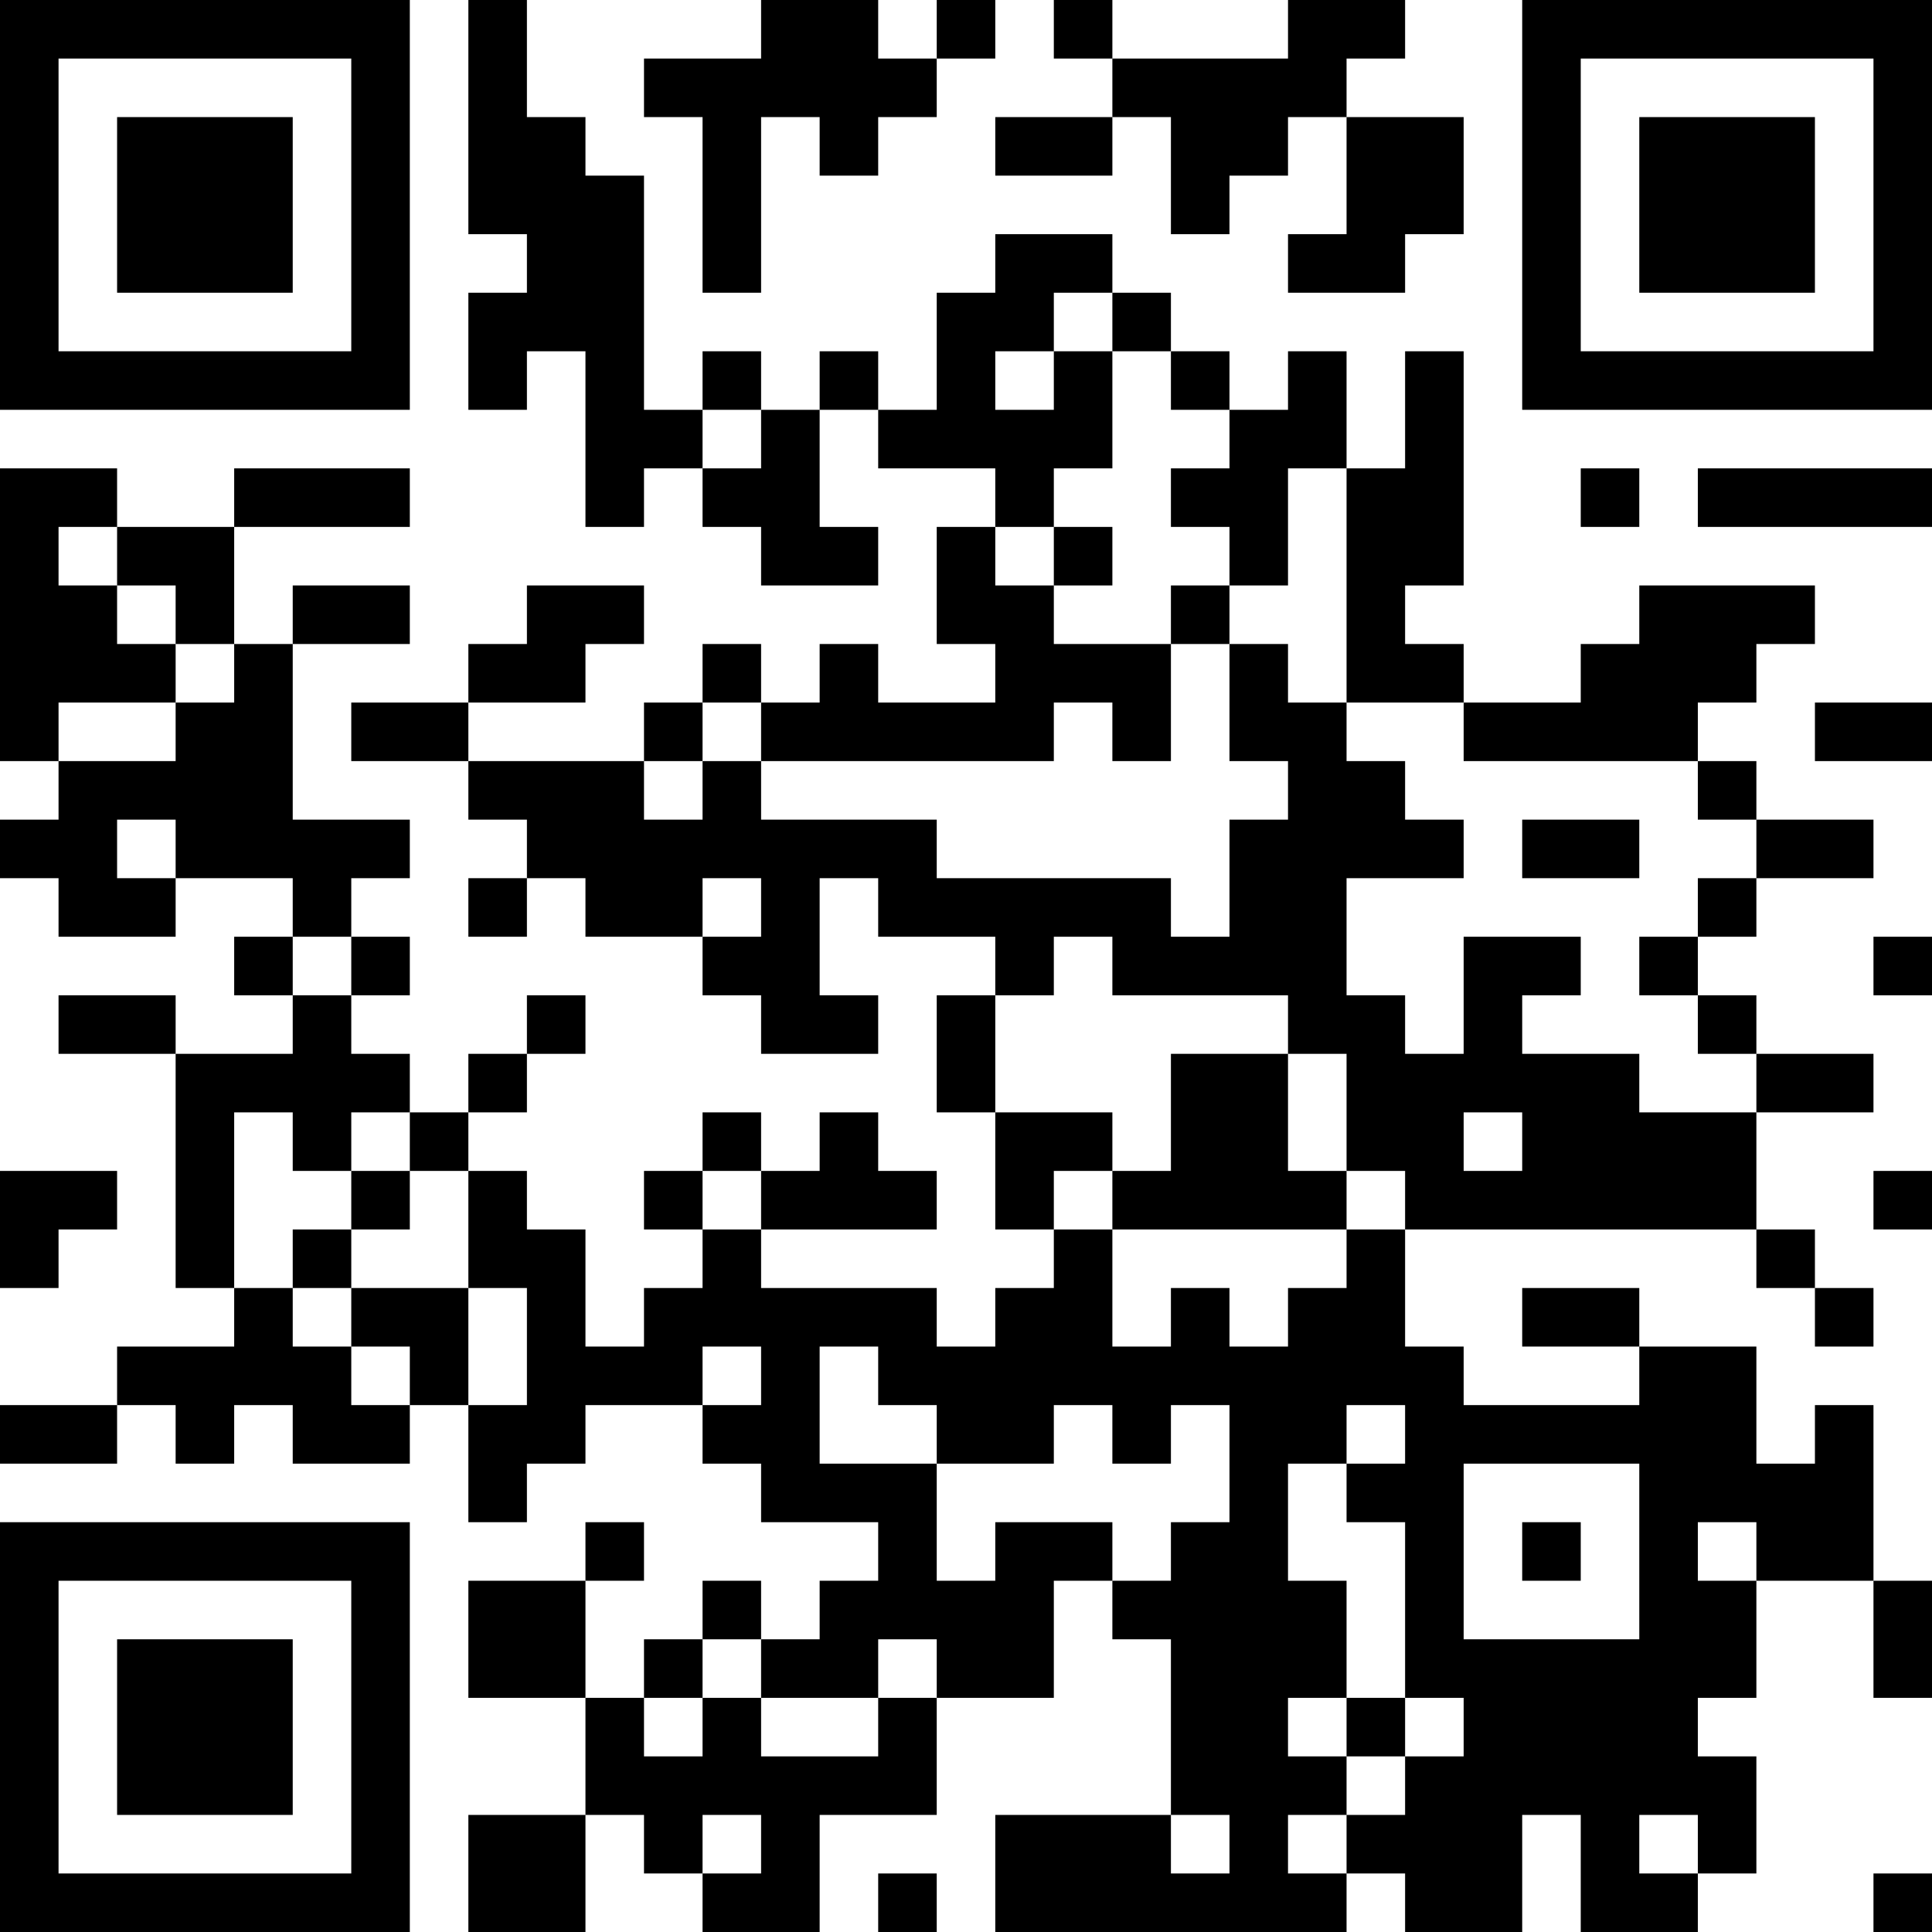 <?xml version="1.0" encoding="UTF-8"?>
<svg xmlns="http://www.w3.org/2000/svg" version="1.1" width="300" height="300" viewBox="0 0 300 300"><rect x="0" y="0" width="300" height="300" fill="#ffffff"/><g transform="scale(9.091)"><g transform="translate(0,0)"><path fill-rule="evenodd" d="M8 0L8 4L9 4L9 5L8 5L8 7L9 7L9 6L10 6L10 9L11 9L11 8L12 8L12 9L13 9L13 10L15 10L15 9L14 9L14 7L15 7L15 8L17 8L17 9L16 9L16 11L17 11L17 12L15 12L15 11L14 11L14 12L13 12L13 11L12 11L12 12L11 12L11 13L8 13L8 12L10 12L10 11L11 11L11 10L9 10L9 11L8 11L8 12L6 12L6 13L8 13L8 14L9 14L9 15L8 15L8 16L9 16L9 15L10 15L10 16L12 16L12 17L13 17L13 18L15 18L15 17L14 17L14 15L15 15L15 16L17 16L17 17L16 17L16 19L17 19L17 21L18 21L18 22L17 22L17 23L16 23L16 22L13 22L13 21L16 21L16 20L15 20L15 19L14 19L14 20L13 20L13 19L12 19L12 20L11 20L11 21L12 21L12 22L11 22L11 23L10 23L10 21L9 21L9 20L8 20L8 19L9 19L9 18L10 18L10 17L9 17L9 18L8 18L8 19L7 19L7 18L6 18L6 17L7 17L7 16L6 16L6 15L7 15L7 14L5 14L5 11L7 11L7 10L5 10L5 11L4 11L4 9L7 9L7 8L4 8L4 9L2 9L2 8L0 8L0 13L1 13L1 14L0 14L0 15L1 15L1 16L3 16L3 15L5 15L5 16L4 16L4 17L5 17L5 18L3 18L3 17L1 17L1 18L3 18L3 22L4 22L4 23L2 23L2 24L0 24L0 25L2 25L2 24L3 24L3 25L4 25L4 24L5 24L5 25L7 25L7 24L8 24L8 26L9 26L9 25L10 25L10 24L12 24L12 25L13 25L13 26L15 26L15 27L14 27L14 28L13 28L13 27L12 27L12 28L11 28L11 29L10 29L10 27L11 27L11 26L10 26L10 27L8 27L8 29L10 29L10 31L8 31L8 33L10 33L10 31L11 31L11 32L12 32L12 33L14 33L14 31L16 31L16 29L18 29L18 27L19 27L19 28L20 28L20 31L17 31L17 33L23 33L23 32L24 32L24 33L26 33L26 31L27 31L27 33L29 33L29 32L30 32L30 30L29 30L29 29L30 29L30 27L32 27L32 29L33 29L33 27L32 27L32 24L31 24L31 25L30 25L30 23L28 23L28 22L26 22L26 23L28 23L28 24L25 24L25 23L24 23L24 21L30 21L30 22L31 22L31 23L32 23L32 22L31 22L31 21L30 21L30 19L32 19L32 18L30 18L30 17L29 17L29 16L30 16L30 15L32 15L32 14L30 14L30 13L29 13L29 12L30 12L30 11L31 11L31 10L28 10L28 11L27 11L27 12L25 12L25 11L24 11L24 10L25 10L25 6L24 6L24 8L23 8L23 6L22 6L22 7L21 7L21 6L20 6L20 5L19 5L19 4L17 4L17 5L16 5L16 7L15 7L15 6L14 6L14 7L13 7L13 6L12 6L12 7L11 7L11 3L10 3L10 2L9 2L9 0ZM13 0L13 1L11 1L11 2L12 2L12 5L13 5L13 2L14 2L14 3L15 3L15 2L16 2L16 1L17 1L17 0L16 0L16 1L15 1L15 0ZM18 0L18 1L19 1L19 2L17 2L17 3L19 3L19 2L20 2L20 4L21 4L21 3L22 3L22 2L23 2L23 4L22 4L22 5L24 5L24 4L25 4L25 2L23 2L23 1L24 1L24 0L22 0L22 1L19 1L19 0ZM18 5L18 6L17 6L17 7L18 7L18 6L19 6L19 8L18 8L18 9L17 9L17 10L18 10L18 11L20 11L20 13L19 13L19 12L18 12L18 13L13 13L13 12L12 12L12 13L11 13L11 14L12 14L12 13L13 13L13 14L16 14L16 15L20 15L20 16L21 16L21 14L22 14L22 13L21 13L21 11L22 11L22 12L23 12L23 13L24 13L24 14L25 14L25 15L23 15L23 17L24 17L24 18L25 18L25 16L27 16L27 17L26 17L26 18L28 18L28 19L30 19L30 18L29 18L29 17L28 17L28 16L29 16L29 15L30 15L30 14L29 14L29 13L25 13L25 12L23 12L23 8L22 8L22 10L21 10L21 9L20 9L20 8L21 8L21 7L20 7L20 6L19 6L19 5ZM12 7L12 8L13 8L13 7ZM27 8L27 9L28 9L28 8ZM29 8L29 9L33 9L33 8ZM1 9L1 10L2 10L2 11L3 11L3 12L1 12L1 13L3 13L3 12L4 12L4 11L3 11L3 10L2 10L2 9ZM18 9L18 10L19 10L19 9ZM20 10L20 11L21 11L21 10ZM31 12L31 13L33 13L33 12ZM2 14L2 15L3 15L3 14ZM26 14L26 15L28 15L28 14ZM12 15L12 16L13 16L13 15ZM5 16L5 17L6 17L6 16ZM18 16L18 17L17 17L17 19L19 19L19 20L18 20L18 21L19 21L19 23L20 23L20 22L21 22L21 23L22 23L22 22L23 22L23 21L24 21L24 20L23 20L23 18L22 18L22 17L19 17L19 16ZM32 16L32 17L33 17L33 16ZM20 18L20 20L19 20L19 21L23 21L23 20L22 20L22 18ZM4 19L4 22L5 22L5 23L6 23L6 24L7 24L7 23L6 23L6 22L8 22L8 24L9 24L9 22L8 22L8 20L7 20L7 19L6 19L6 20L5 20L5 19ZM25 19L25 20L26 20L26 19ZM0 20L0 22L1 22L1 21L2 21L2 20ZM6 20L6 21L5 21L5 22L6 22L6 21L7 21L7 20ZM12 20L12 21L13 21L13 20ZM32 20L32 21L33 21L33 20ZM12 23L12 24L13 24L13 23ZM14 23L14 25L16 25L16 27L17 27L17 26L19 26L19 27L20 27L20 26L21 26L21 24L20 24L20 25L19 25L19 24L18 24L18 25L16 25L16 24L15 24L15 23ZM23 24L23 25L22 25L22 27L23 27L23 29L22 29L22 30L23 30L23 31L22 31L22 32L23 32L23 31L24 31L24 30L25 30L25 29L24 29L24 26L23 26L23 25L24 25L24 24ZM25 25L25 28L28 28L28 25ZM26 26L26 27L27 27L27 26ZM29 26L29 27L30 27L30 26ZM12 28L12 29L11 29L11 30L12 30L12 29L13 29L13 30L15 30L15 29L16 29L16 28L15 28L15 29L13 29L13 28ZM23 29L23 30L24 30L24 29ZM12 31L12 32L13 32L13 31ZM20 31L20 32L21 32L21 31ZM28 31L28 32L29 32L29 31ZM15 32L15 33L16 33L16 32ZM32 32L32 33L33 33L33 32ZM0 0L0 7L7 7L7 0ZM1 1L1 6L6 6L6 1ZM2 2L2 5L5 5L5 2ZM26 0L26 7L33 7L33 0ZM27 1L27 6L32 6L32 1ZM28 2L28 5L31 5L31 2ZM0 26L0 33L7 33L7 26ZM1 27L1 32L6 32L6 27ZM2 28L2 31L5 31L5 28Z" fill="#000000"/></g></g></svg>
